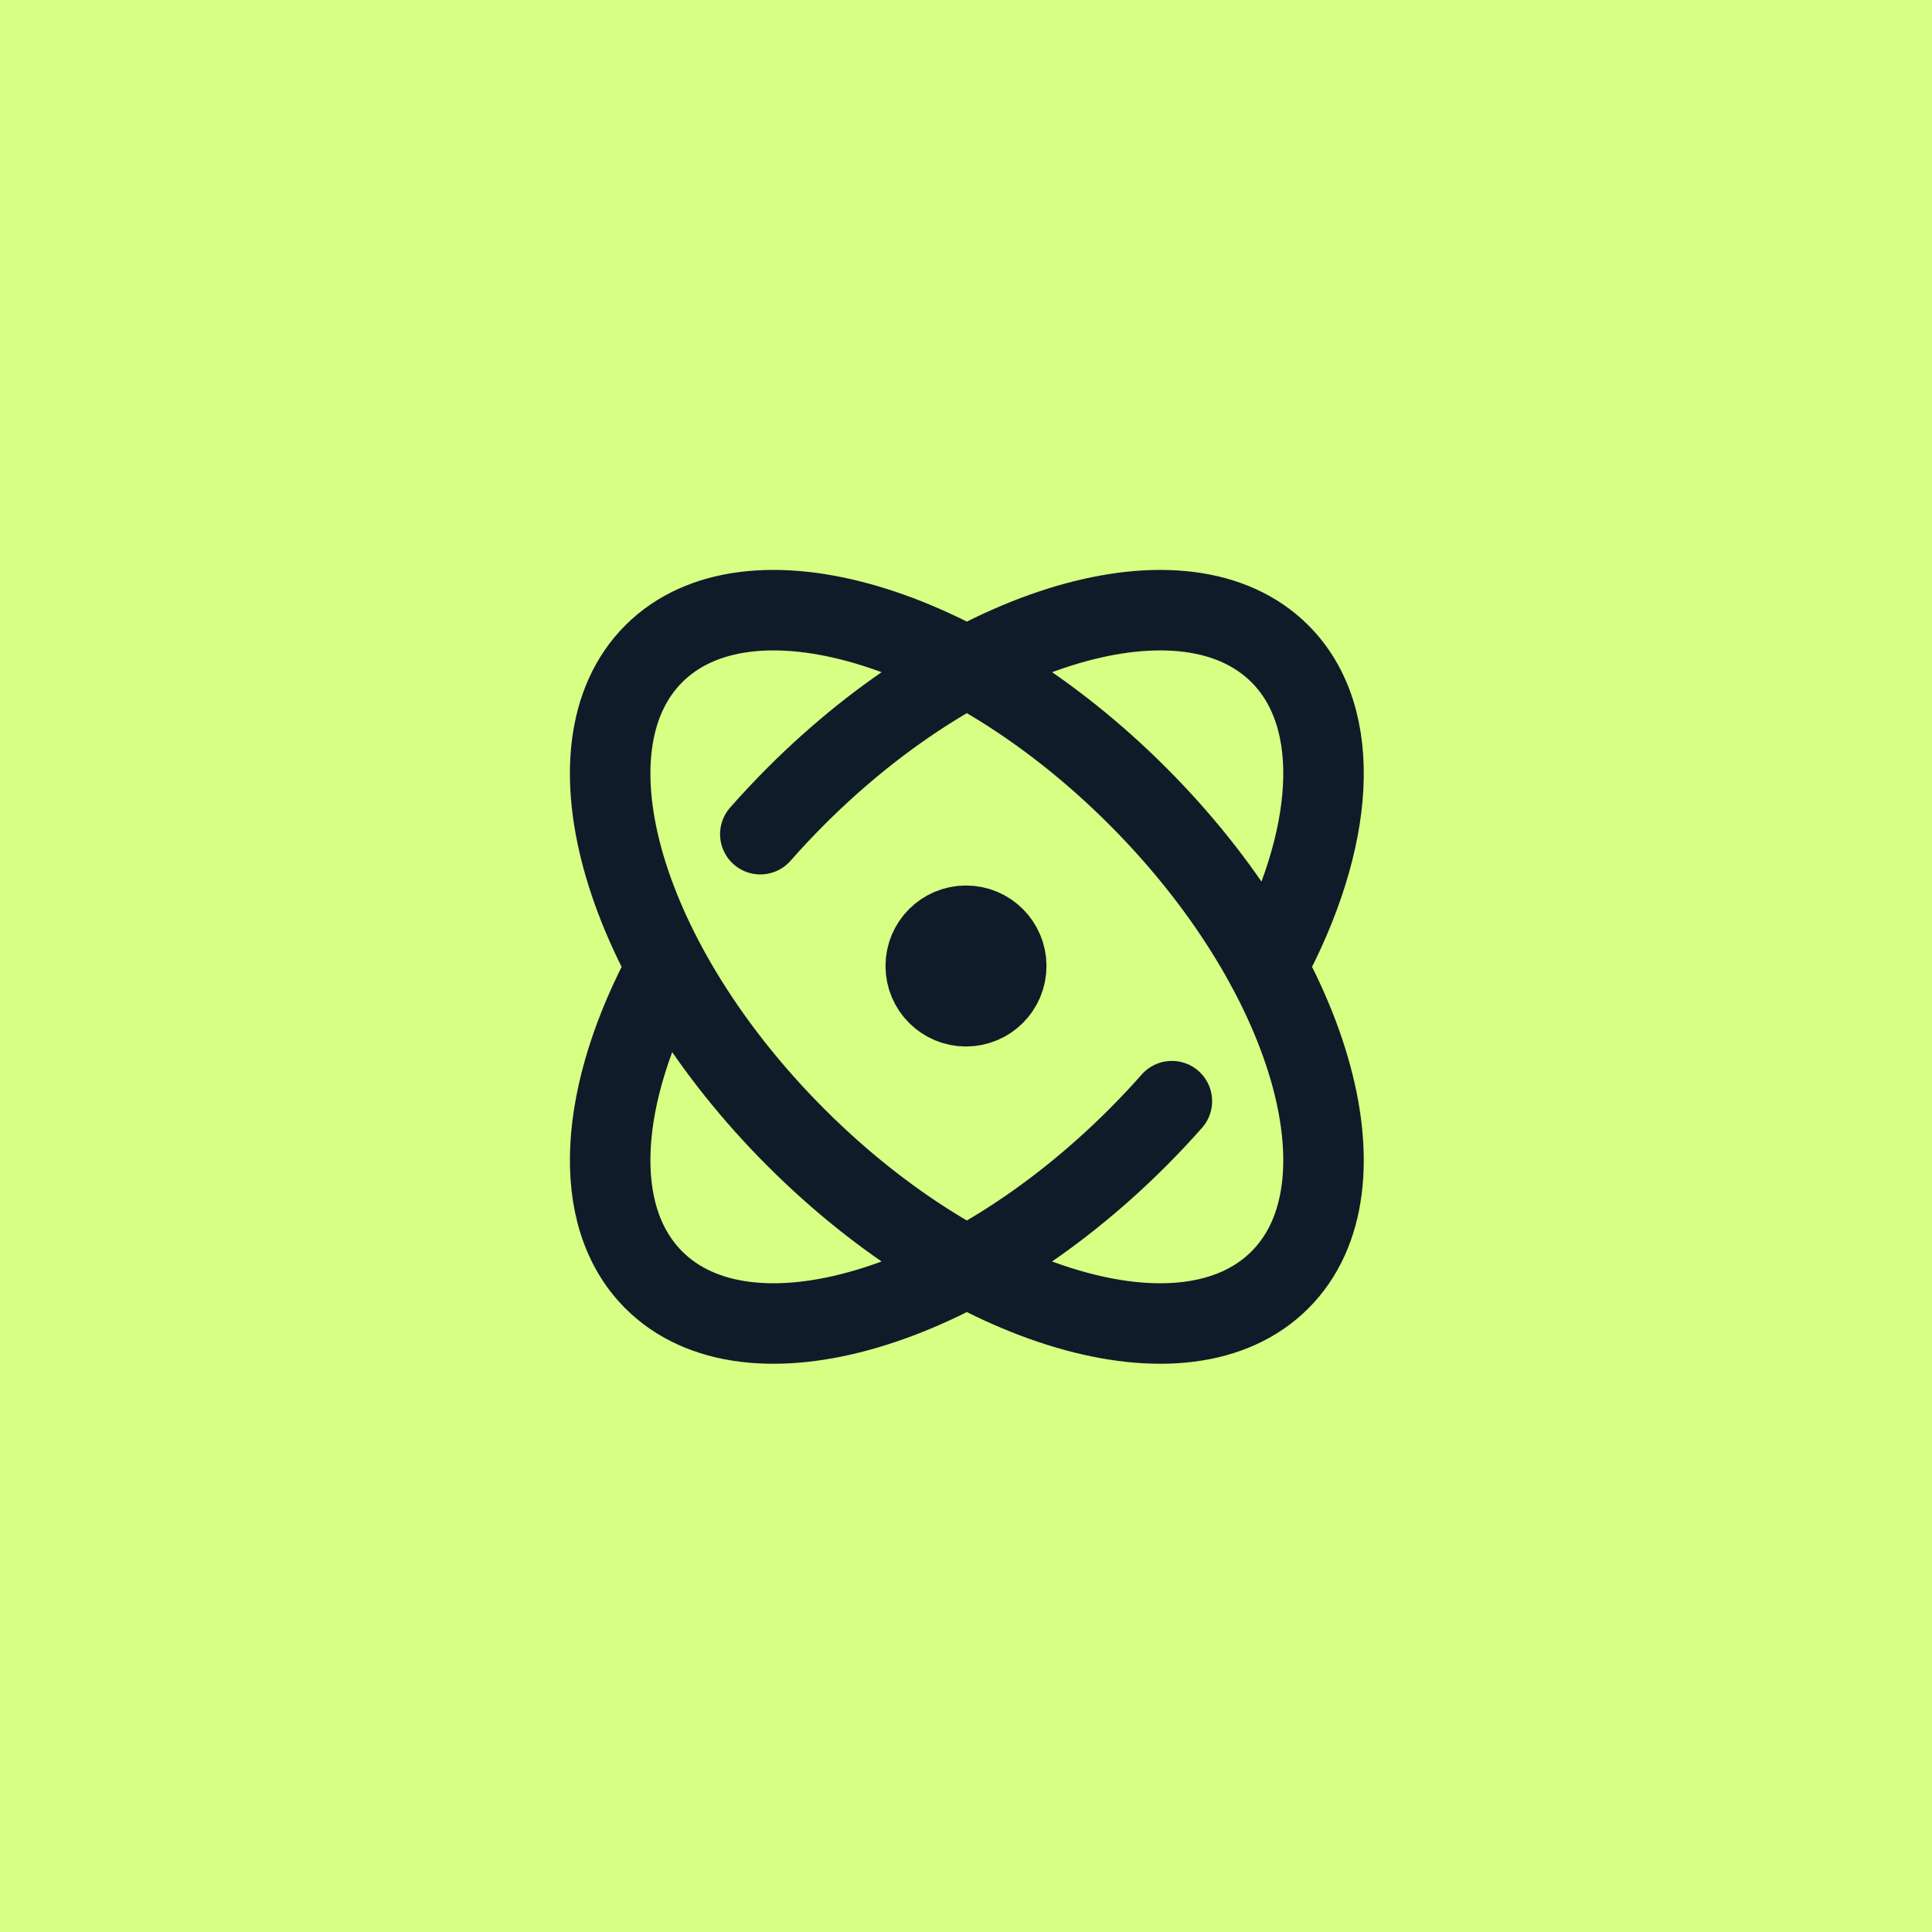 <svg xmlns="http://www.w3.org/2000/svg" width="48" height="48" viewBox="0 0 48 48" fill="none"><rect width="48" height="48" fill="#D7FF84"></rect><path d="M29.115 27.358C28.845 27.664 28.561 27.966 28.264 28.264C23.968 32.559 18.586 34.142 16.243 31.799C14.636 30.193 14.875 27.158 16.569 24.024M18.89 20.725C19.171 20.405 19.468 20.089 19.778 19.778C24.074 15.482 29.456 13.9 31.799 16.243C33.407 17.85 33.166 20.888 31.47 24.024M28.264 19.778C32.559 24.074 34.142 29.456 31.799 31.799C29.456 34.142 24.074 32.559 19.778 28.264C15.482 23.968 13.9 18.586 16.243 16.243C18.586 13.9 23.968 15.482 28.264 19.778ZM25 24C25 24.552 24.552 25 24 25C23.448 25 23 24.552 23 24C23 23.448 23.448 23 24 23C24.552 23 25 23.448 25 24Z" stroke="#101B29" stroke-width="2" stroke-linecap="round" stroke-linejoin="round"></path></svg>
